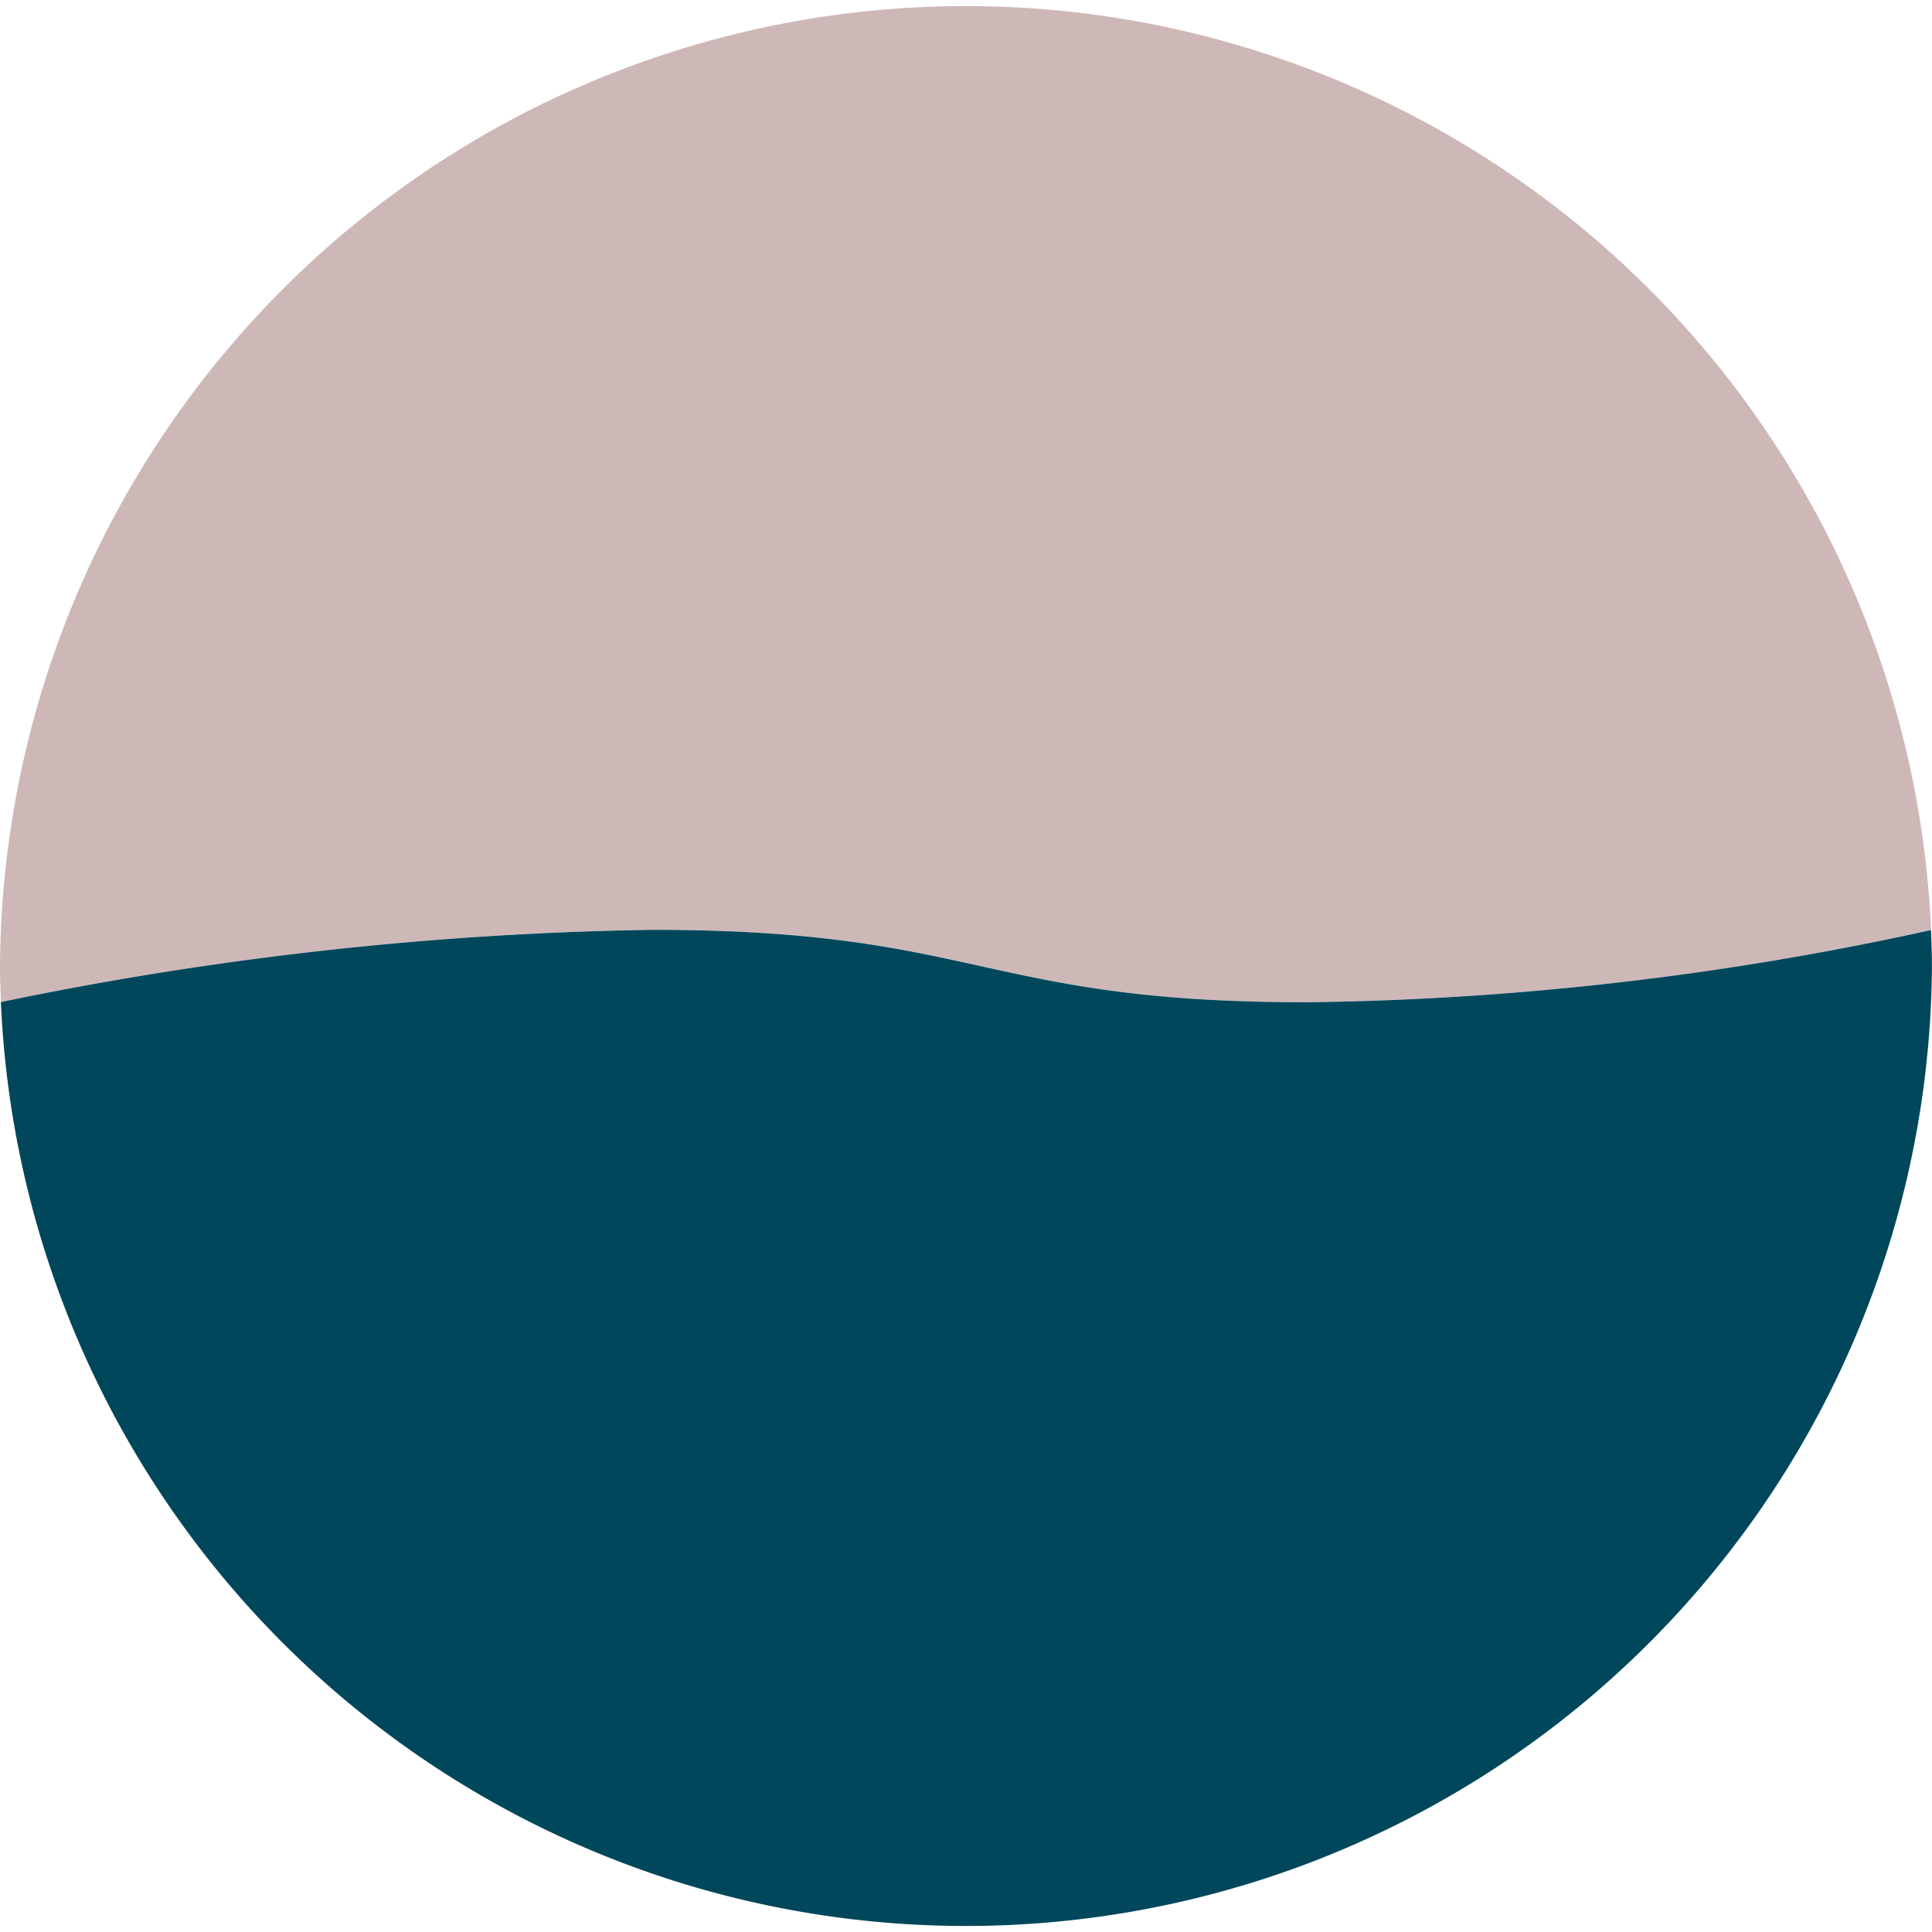 <svg xmlns="http://www.w3.org/2000/svg" width="33" height="33" viewBox="0 0 33 33">
  <g id="グループ_728" data-name="グループ 728" transform="translate(15097 15221)">
    <path id="パス_102" data-name="パス 102" d="M244.359,265.119a52.306,52.306,0,0,0,10.687-1.234,16.5,16.5,0,0,0-32.984.615c0,.206.009.411.016.615a58.934,58.934,0,0,1,11.133-1.234c5.574,0,5.627,1.238,11.148,1.238" transform="translate(-15319.062 -15469)" fill="#CEB8B7"/>
    <path id="パス_103" data-name="パス 103" d="M244.391,297.014c-5.521,0-5.574-1.237-11.148-1.237a58.935,58.935,0,0,0-11.133,1.234,16.5,16.5,0,0,0,32.984-.615c0-.206-.009-.411-.016-.615a52.31,52.31,0,0,1-10.687,1.234" transform="translate(-15319.095 -15500.895)" fill="#00475c"/>
  </g>
</svg>
